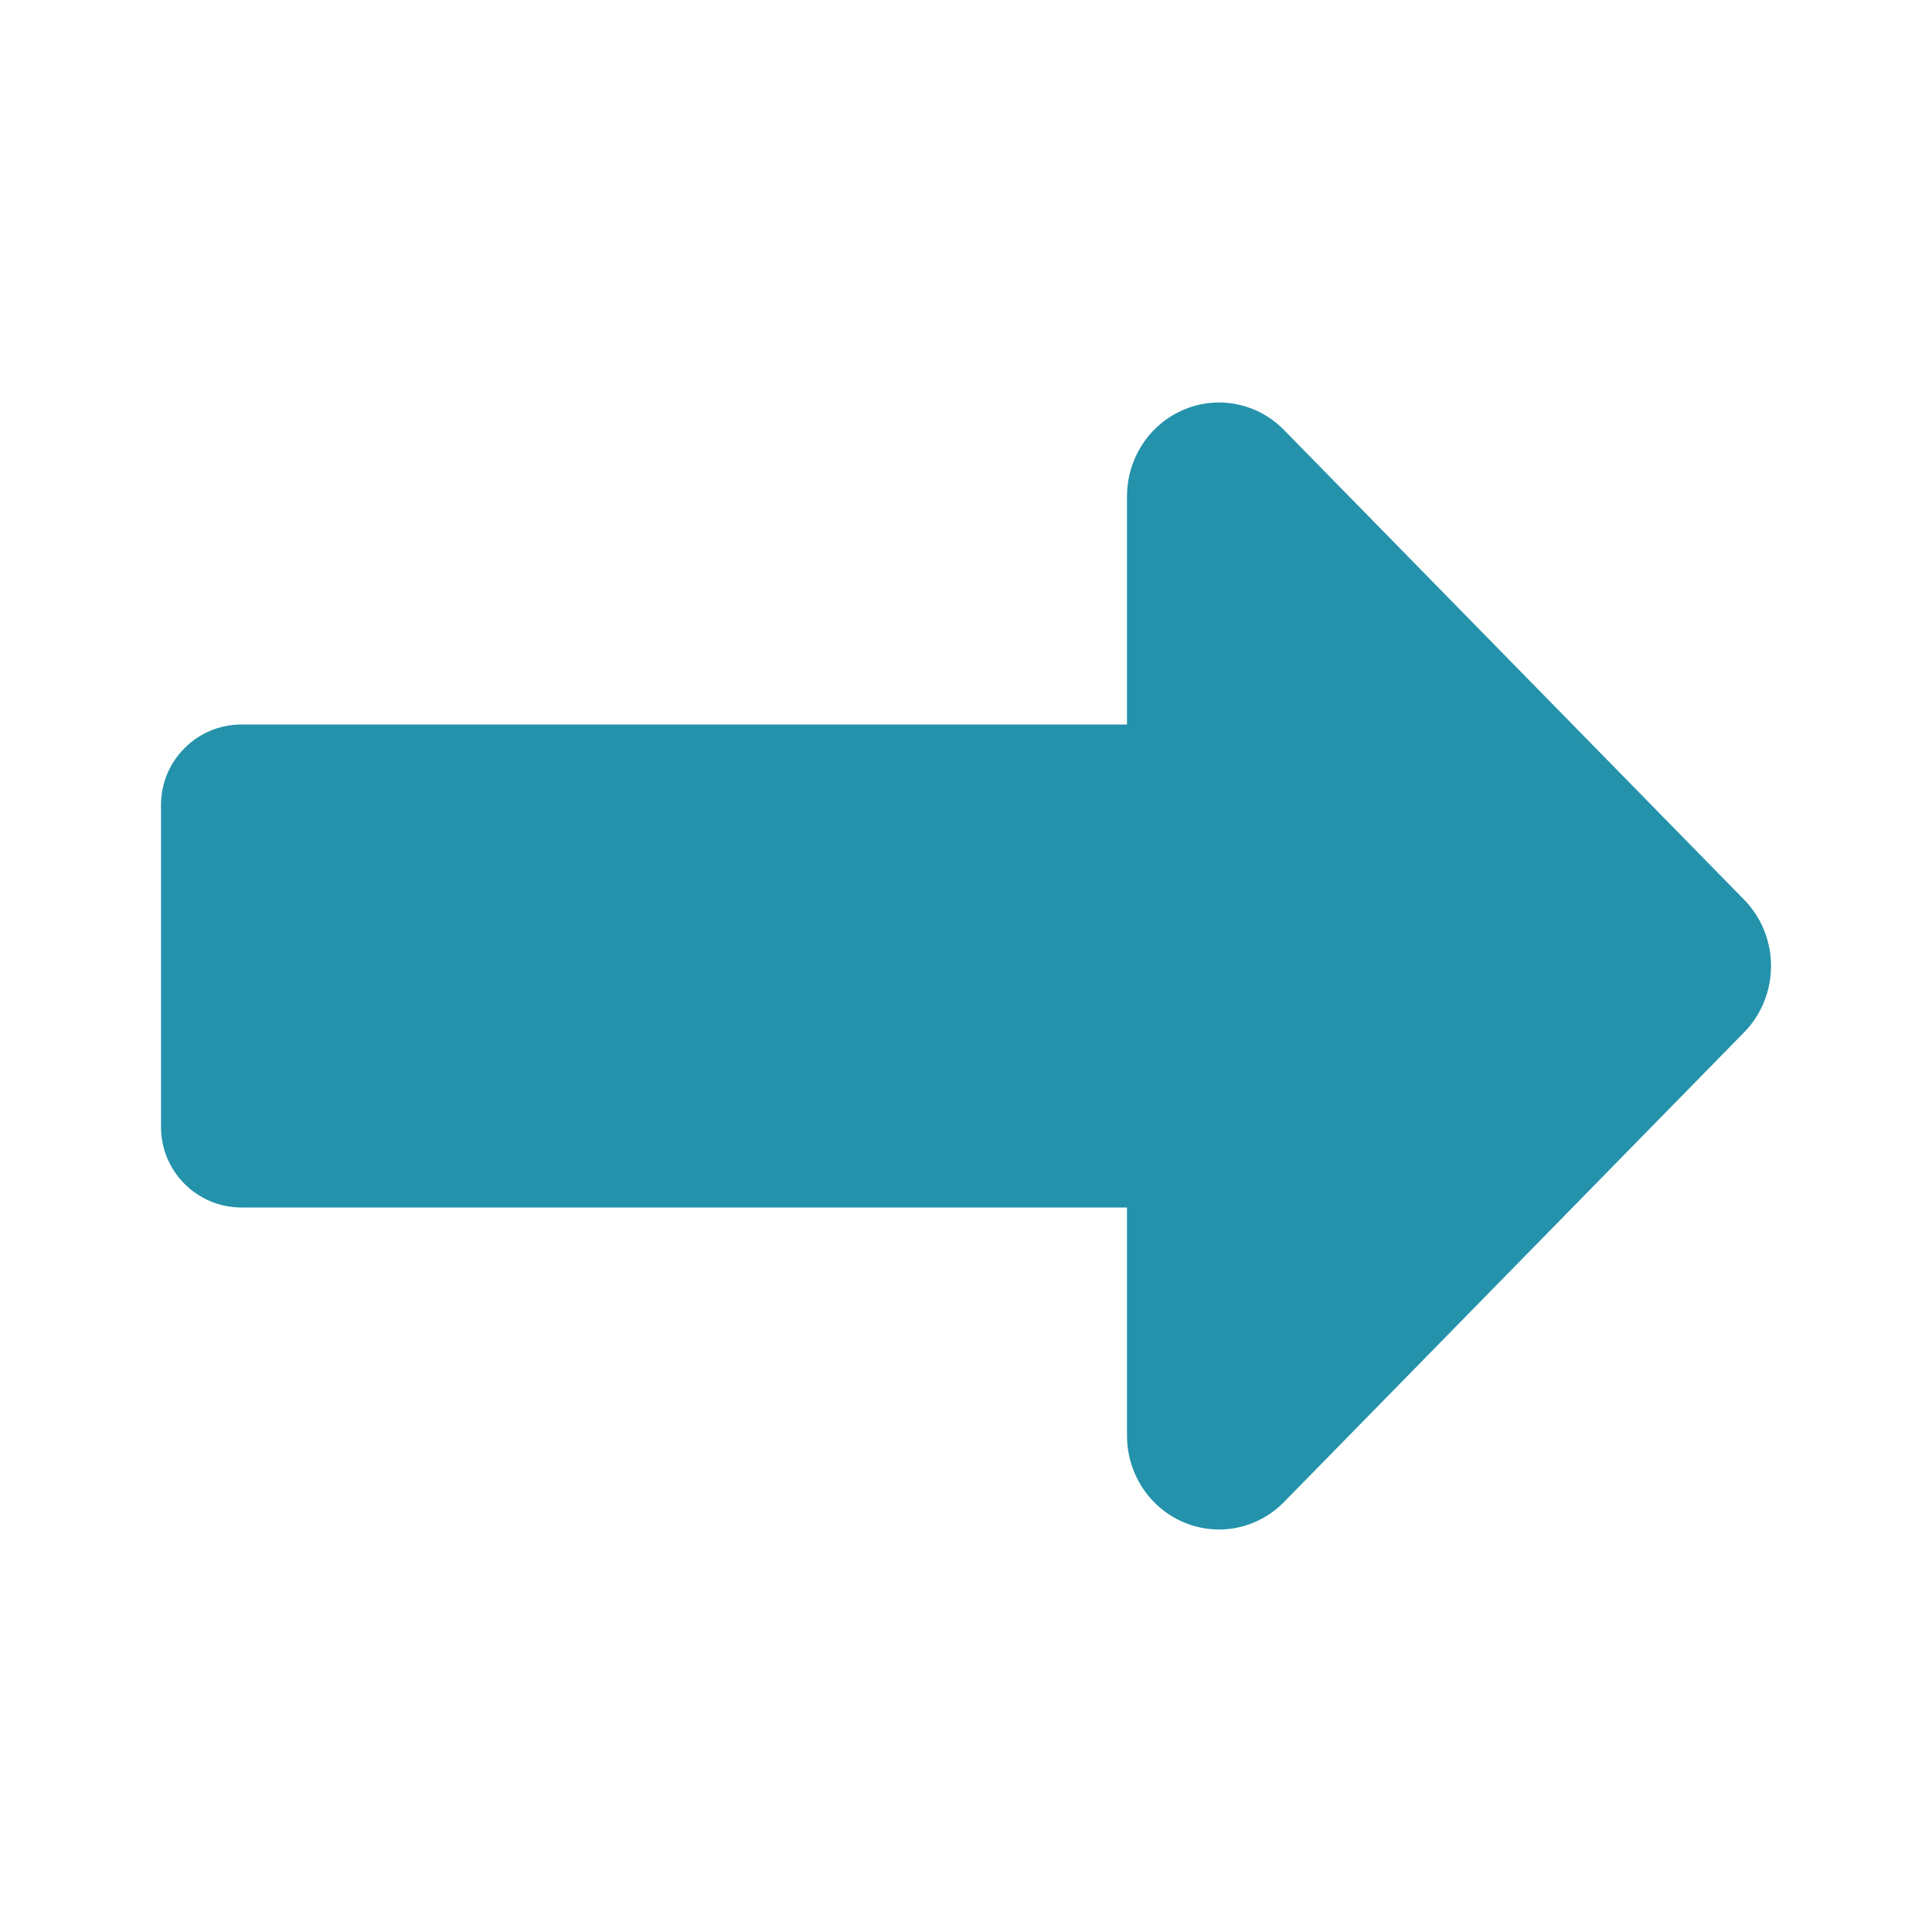 <?xml version="1.0" encoding="UTF-8"?>
<svg xmlns="http://www.w3.org/2000/svg" width="800px" height="800px" viewBox="0 0 24 24" fill="#2492AB">
  <path d="M14.706 18.911C14.278 18.731 14 18.305 14 17.833V15H3C2.448 15 2 14.552 2 14V10C2 9.448 2.448 9 3 9H14V6.167C14 5.695 14.278 5.269 14.706 5.089C15.133 4.908 15.624 5.008 15.951 5.342L21.665 11.175C22.112 11.631 22.112 12.369 21.665 12.825L15.951 18.658C15.624 18.992 15.133 19.092 14.706 18.911Z" fill="#2492ab33"></path>
</svg>
